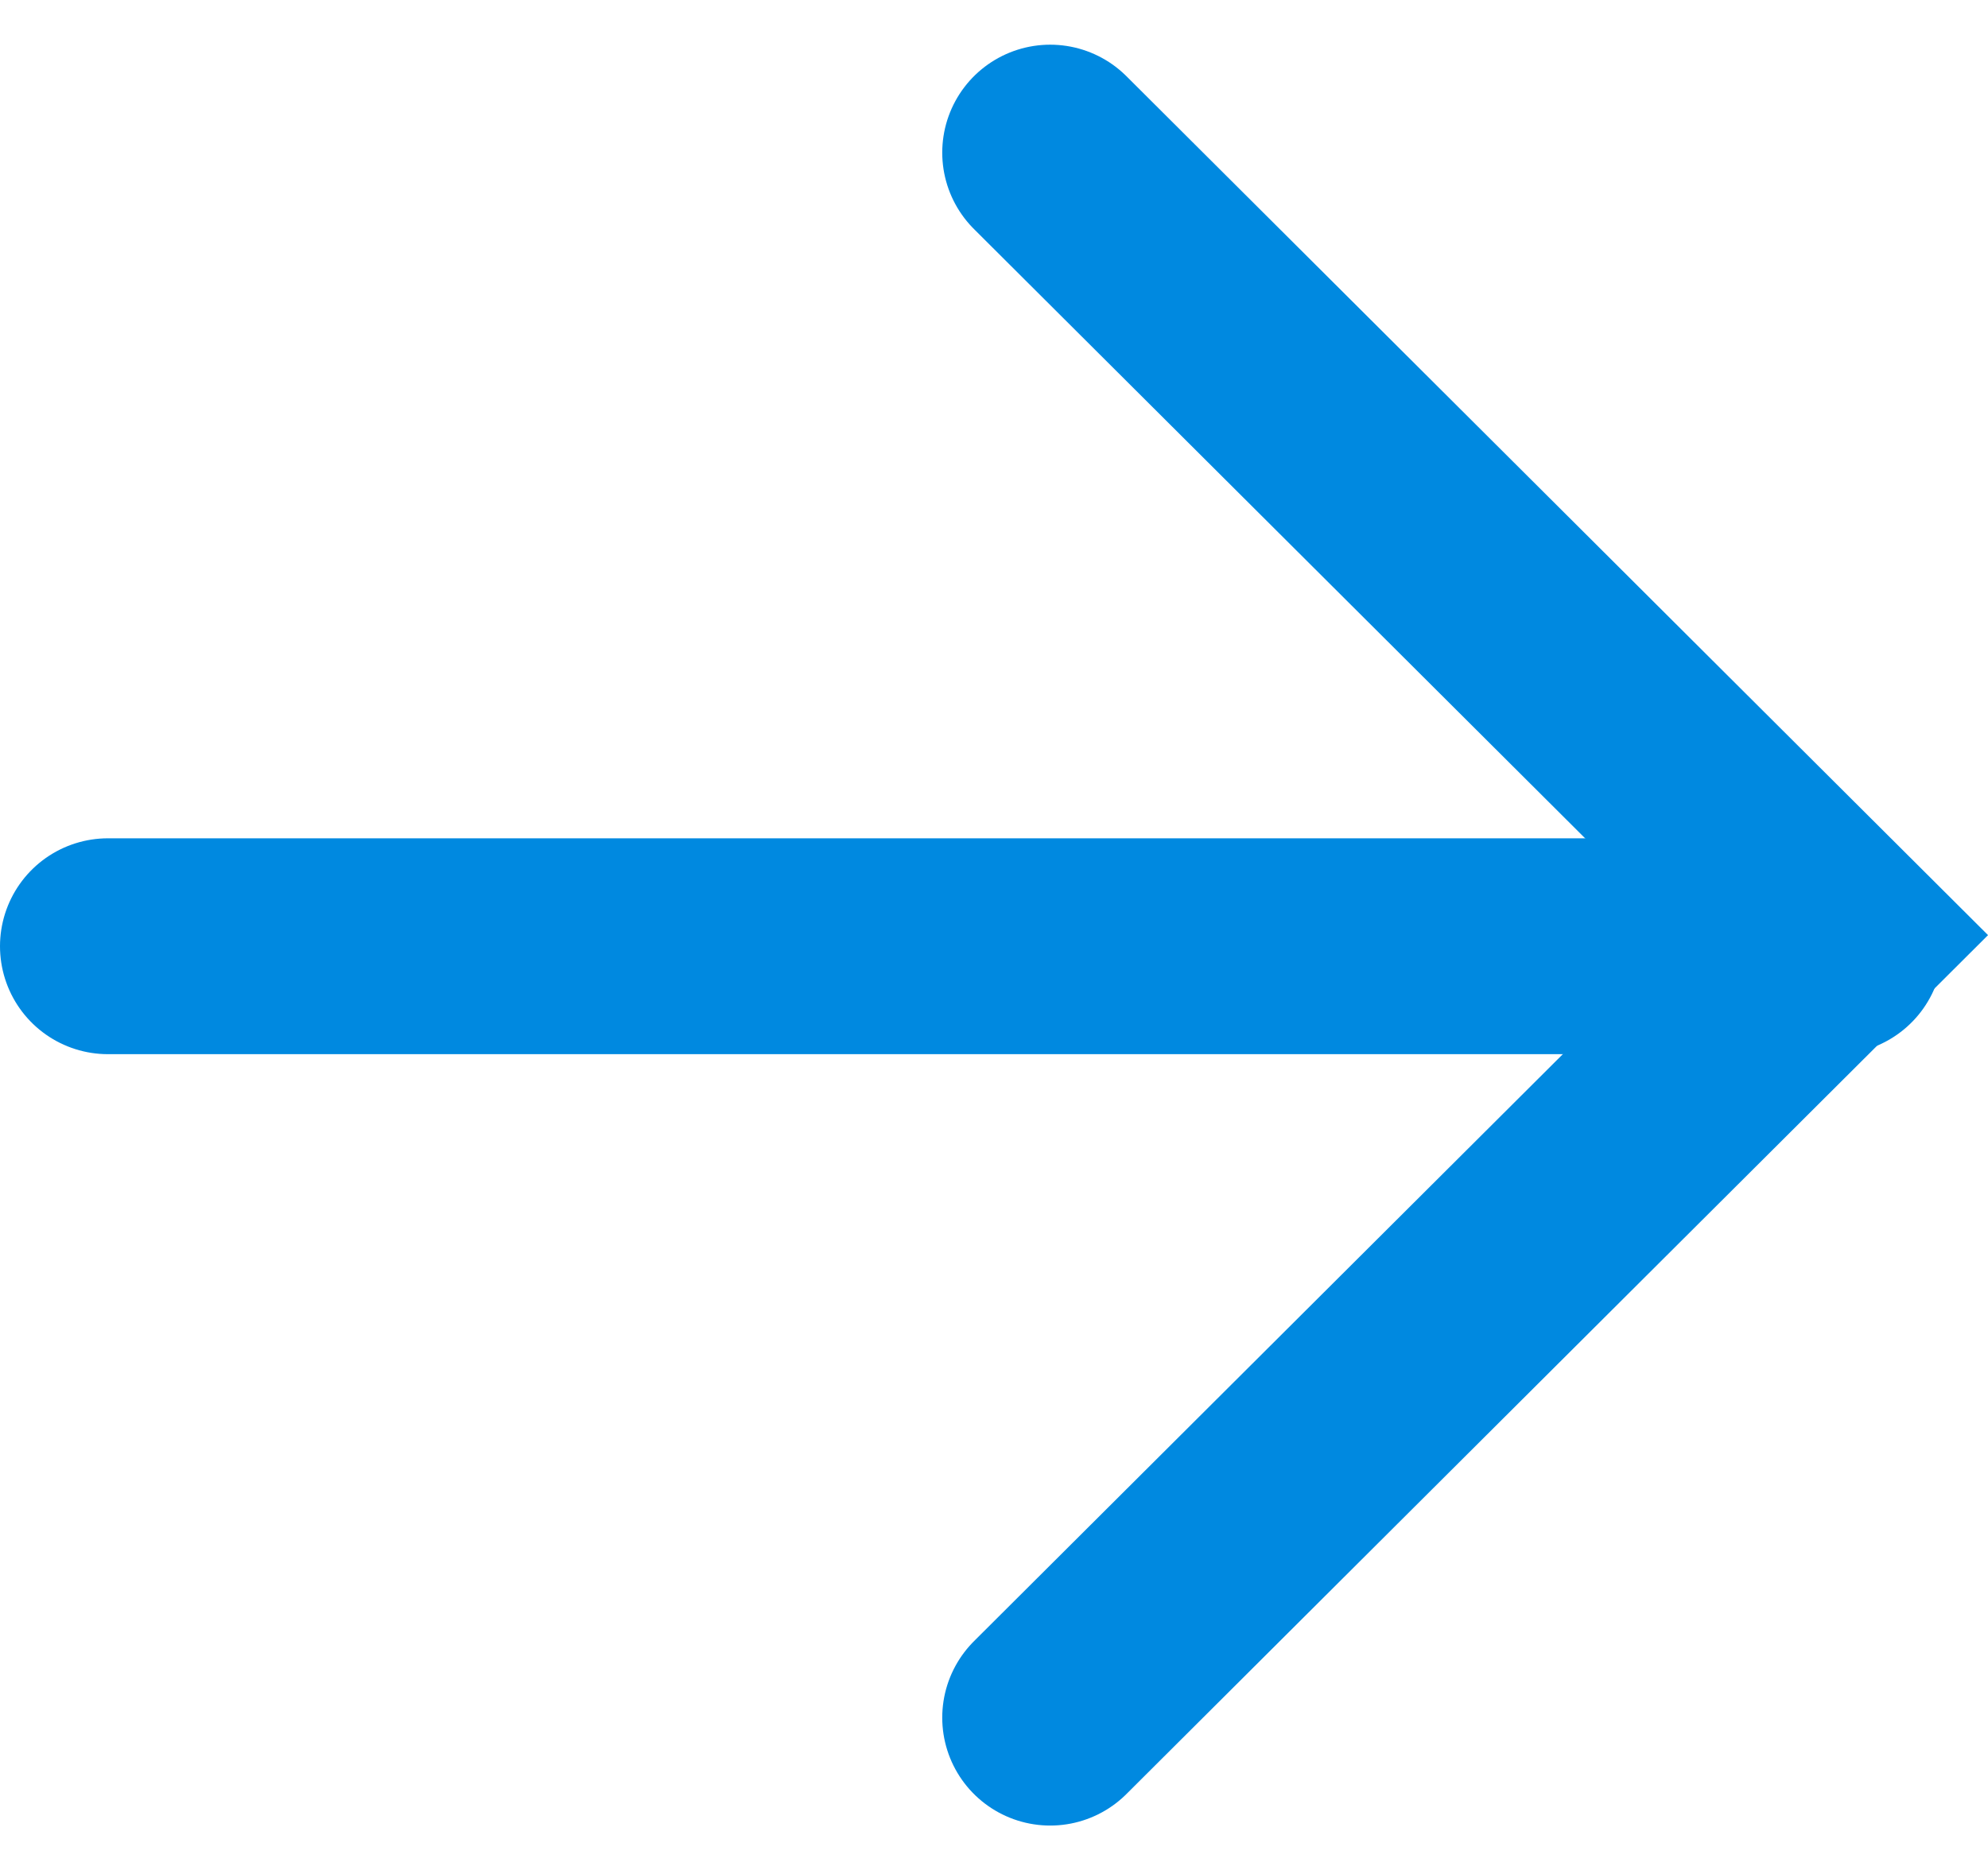 <svg xmlns="http://www.w3.org/2000/svg" width="36.832" height="34.656" viewBox="0 0 36.832 34.656"><defs><style>.a{fill:none;stroke:#0089e0;stroke-linecap:round;stroke-width:4px;}</style></defs><g transform="translate(2 2.828)"><path class="a" d="M-18914.17-10856h32" transform="translate(18914.17 10870.706)"/><path class="a" d="M-18888.857-10865.419l14.543,14.5-14.543,14.5" transform="translate(18906.314 10865.419)"/></g></svg>